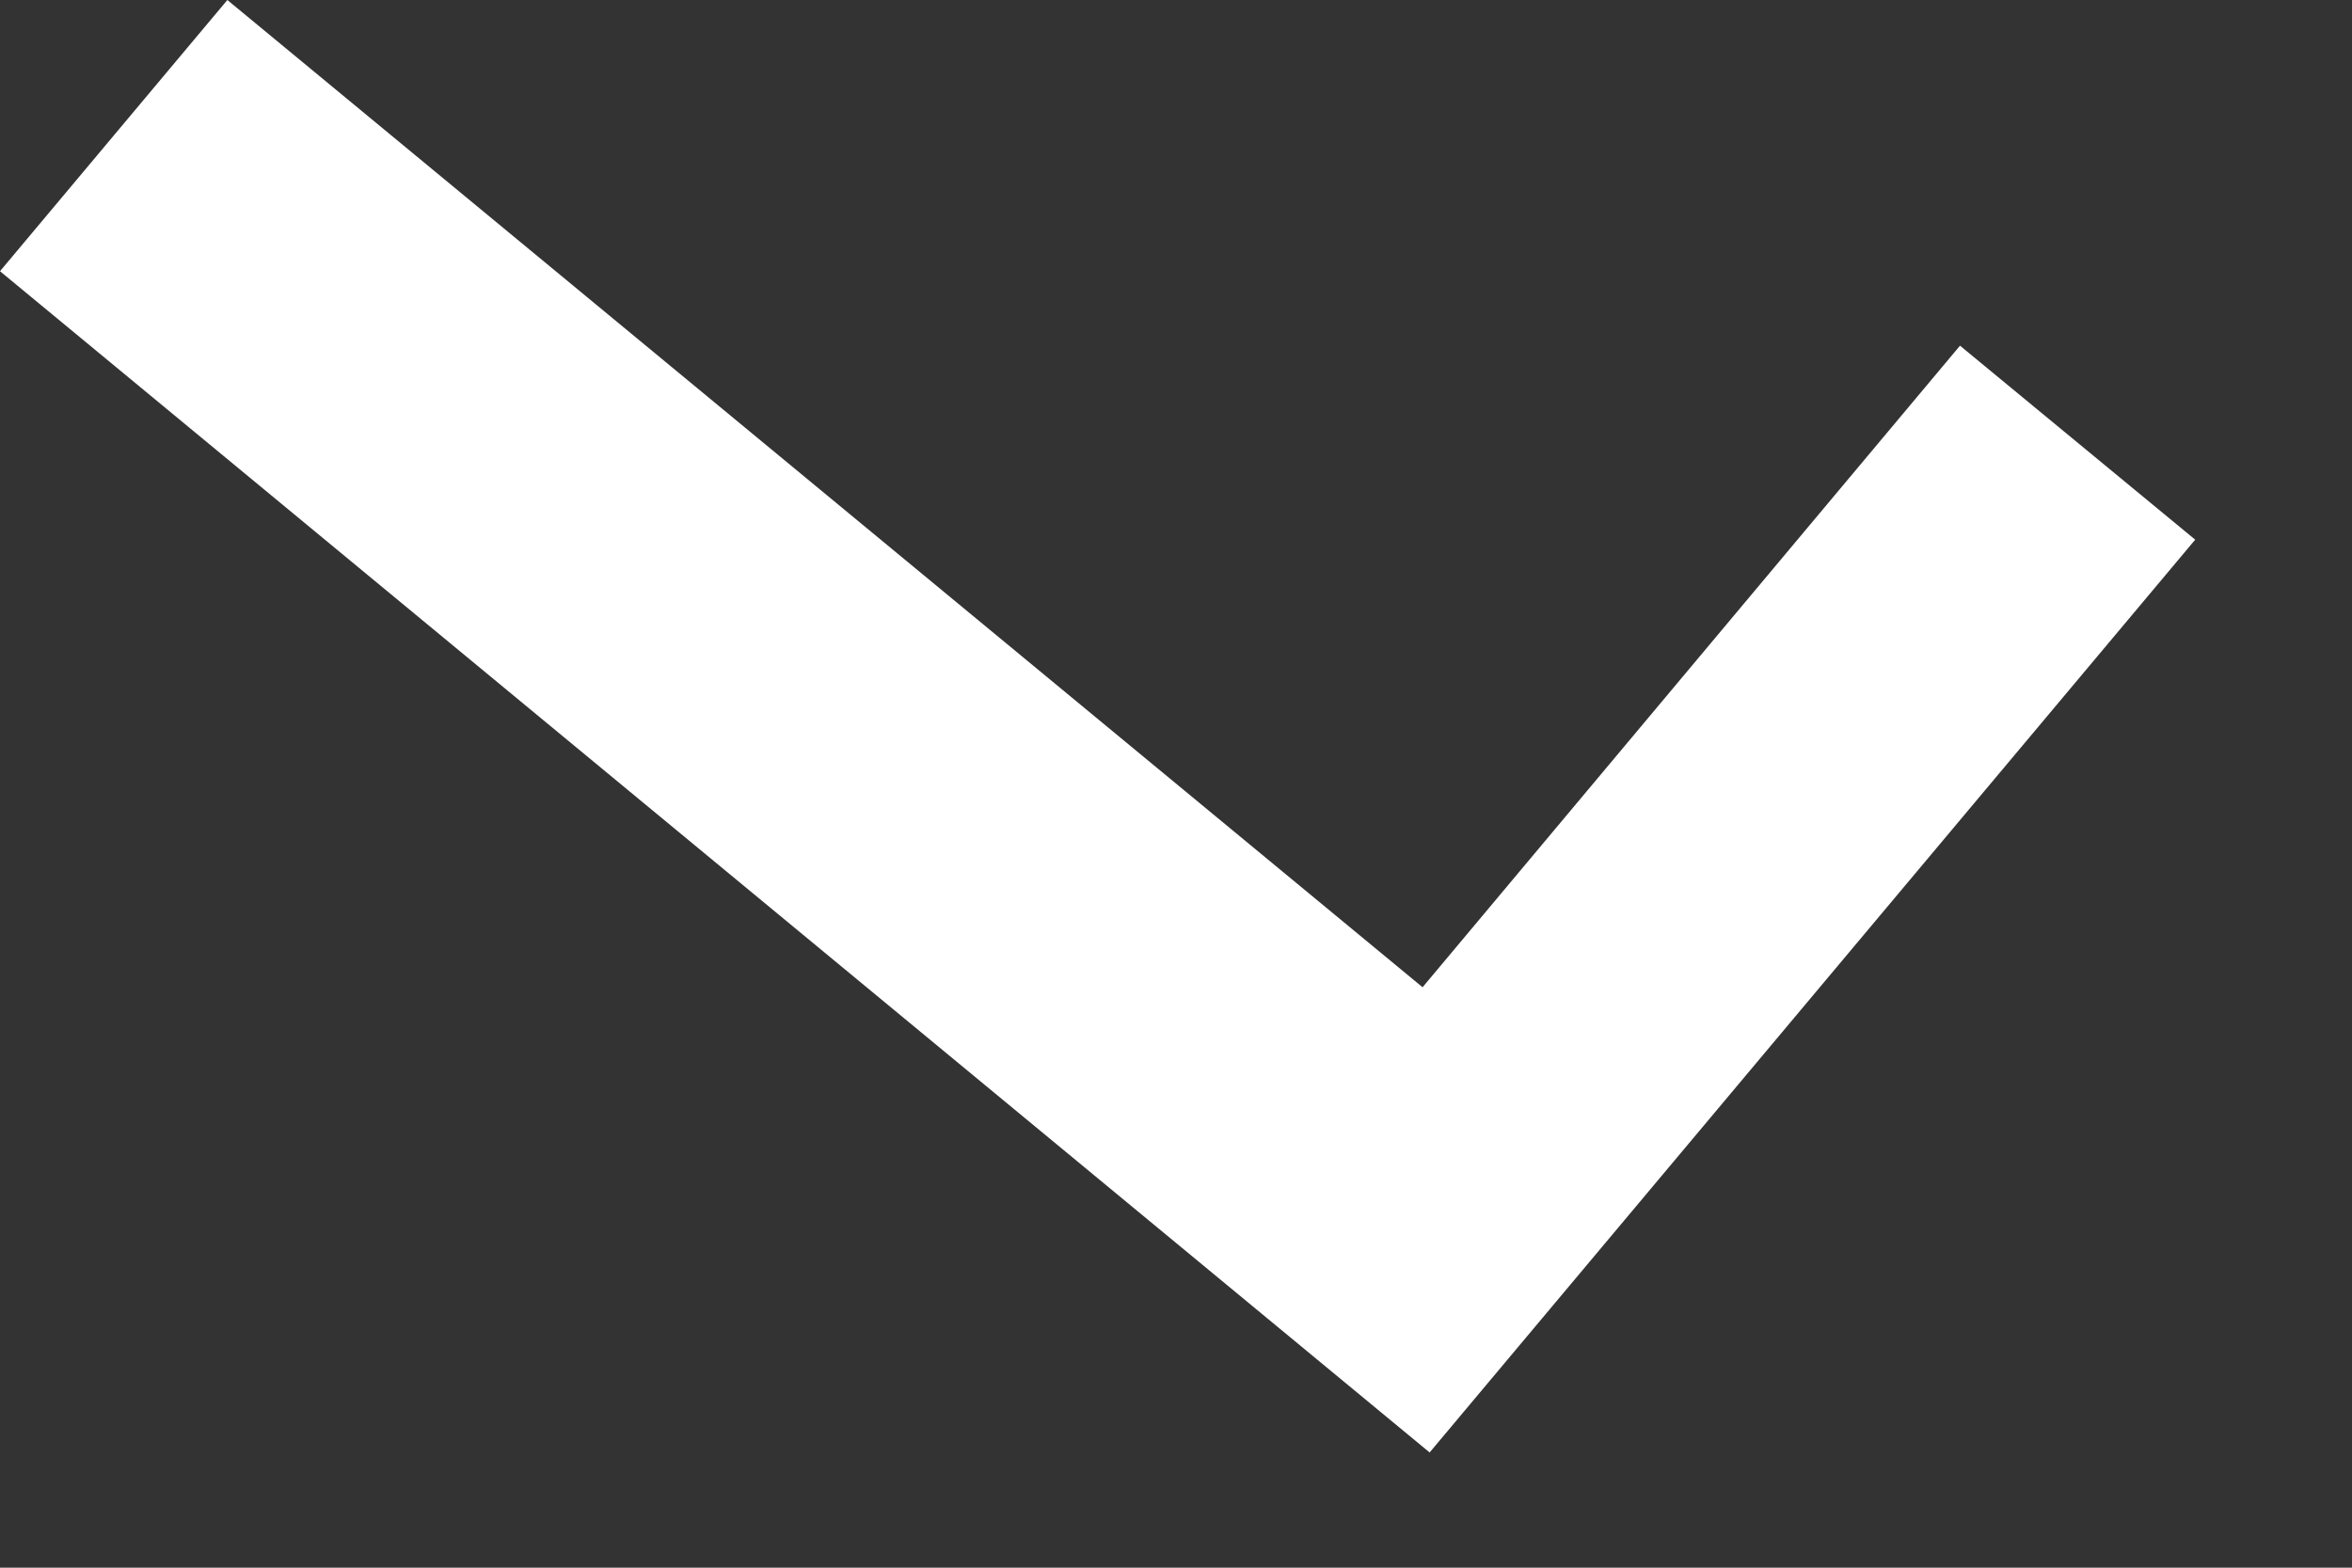 <?xml version="1.0" encoding="utf-8"?>
<svg xmlns="http://www.w3.org/2000/svg" fill="none" height="100%" overflow="visible" preserveAspectRatio="none" style="display: block;" viewBox="0 0 6 4" width="100%">
<rect x="0" y="0" width="6" height="4" fill="#333333" stroke="none"/>
<path d="M0 0.692L0.58 0L3.629 2.519L5 0.882L5.6 1.377L3.647 3.706L0 0.692Z" fill="white" id="Vector"/>
</svg>